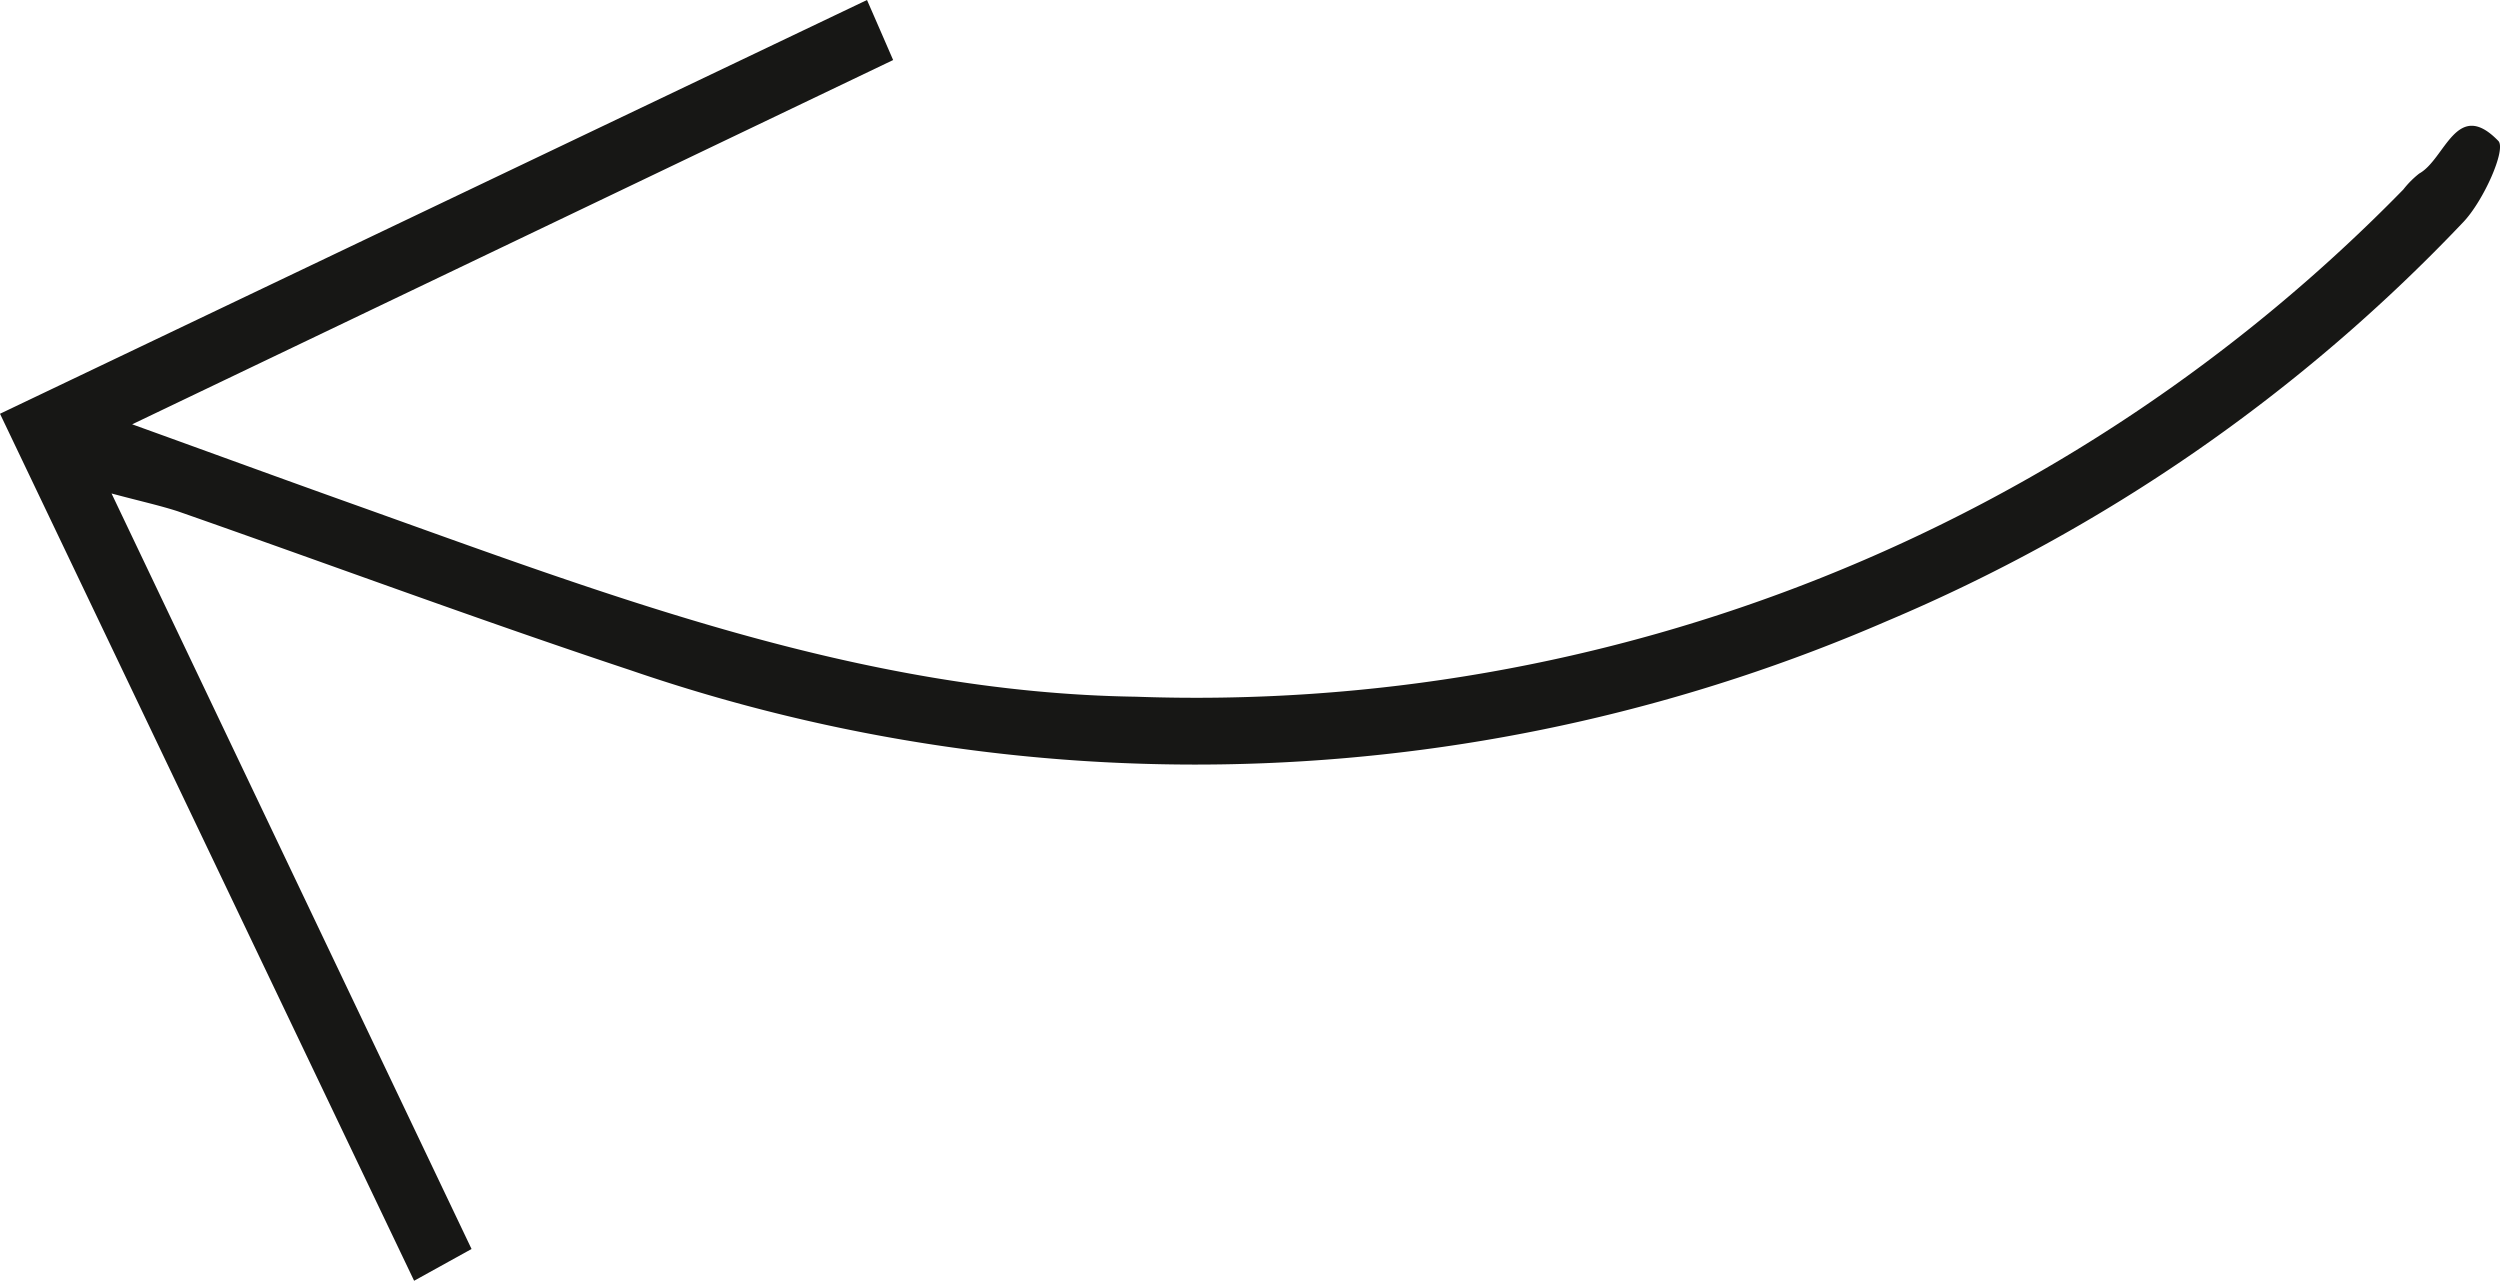 <svg xmlns="http://www.w3.org/2000/svg" xmlns:xlink="http://www.w3.org/1999/xlink" width="42.18" height="21.609" viewBox="0 0 42.18 21.609"><defs><clipPath id="a"><rect width="42.18" height="21.609" fill="none"></rect></clipPath></defs><g transform="translate(0 0)"><g transform="translate(0 0)" clip-path="url(#a)"><path d="M7.956,21.073,1.882,8.326c.481.129.806.2,1.116.3,2.55.892,5.083,1.834,7.649,2.685a29.323,29.323,0,0,0,21.191-.833,28.88,28.88,0,0,0,9.721-6.729c.339-.354.731-1.228.593-1.371-.707-.729-.894.306-1.335.55a1.56,1.56,0,0,0-.267.268,28.469,28.469,0,0,1-21.382,8.559C14.5,11.685,10.237,10.034,5.94,8.5c-1.16-.414-2.314-.837-3.71-1.341L15.069,1.013C14.916.66,14.792.375,14.628,0L0,6.981,6.987,21.609l.969-.536" transform="translate(0 0)" fill="#171715"></path></g></g></svg>